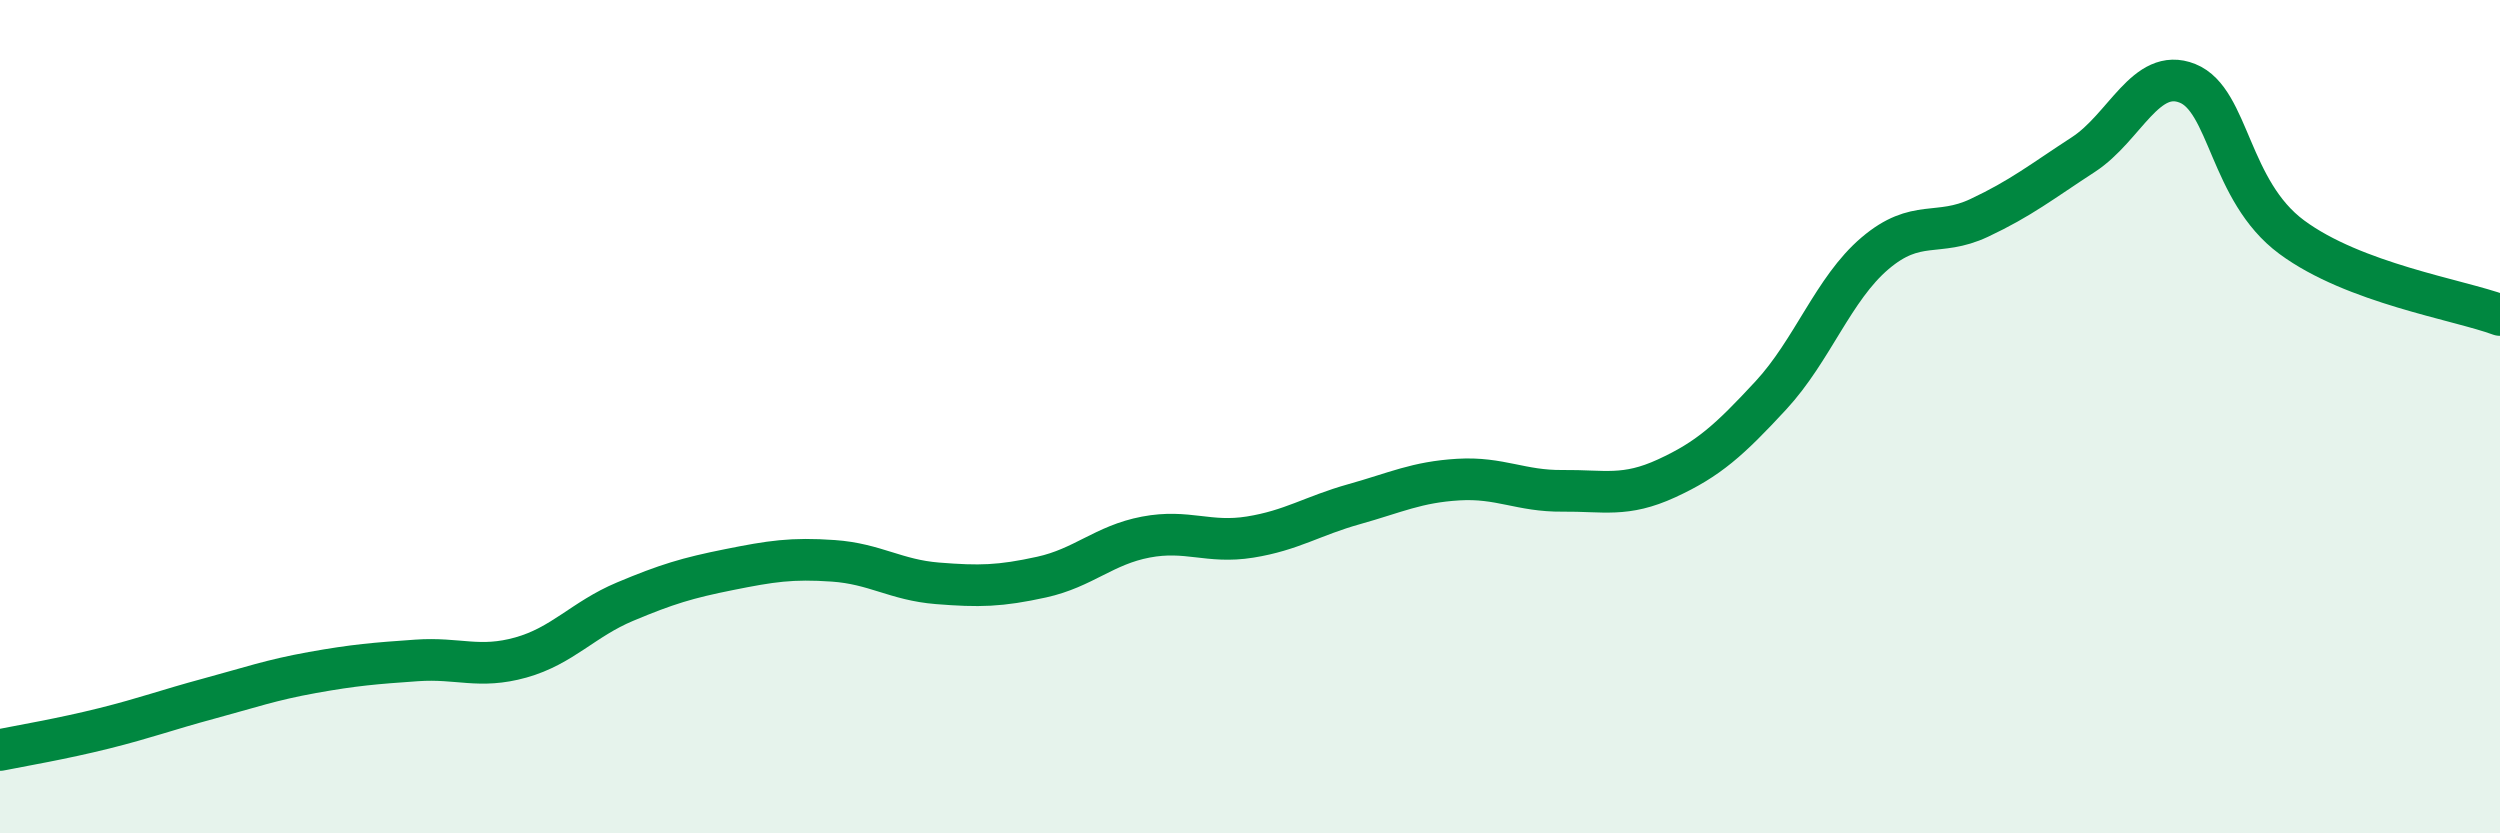 
    <svg width="60" height="20" viewBox="0 0 60 20" xmlns="http://www.w3.org/2000/svg">
      <path
        d="M 0,18 C 0.5,17.9 1.5,17.73 2.5,17.48 C 3.5,17.23 4,17.04 5,16.77 C 6,16.5 6.5,16.32 7.5,16.14 C 8.5,15.96 9,15.92 10,15.85 C 11,15.78 11.5,16.06 12.5,15.78 C 13.5,15.5 14,14.86 15,14.44 C 16,14.02 16.5,13.87 17.5,13.67 C 18.5,13.47 19,13.39 20,13.46 C 21,13.53 21.5,13.92 22.5,14 C 23.5,14.08 24,14.07 25,13.85 C 26,13.63 26.5,13.08 27.5,12.89 C 28.5,12.7 29,13.05 30,12.89 C 31,12.73 31.5,12.38 32.5,12.1 C 33.5,11.82 34,11.57 35,11.51 C 36,11.45 36.5,11.79 37.5,11.78 C 38.5,11.77 39,11.94 40,11.48 C 41,11.02 41.5,10.57 42.5,9.49 C 43.5,8.41 44,6.93 45,6.08 C 46,5.23 46.5,5.7 47.5,5.23 C 48.5,4.76 49,4.36 50,3.71 C 51,3.06 51.5,1.6 52.5,2 C 53.5,2.4 53.5,4.58 55,5.69 C 56.5,6.8 59,7.19 60,7.56L60 20L0 20Z"
        fill="#008740"
        opacity="0.1"
        stroke-linecap="round"
        stroke-linejoin="round"
      />
      <path
        d="M 0,18 C 0.5,17.9 1.5,17.73 2.5,17.48 C 3.5,17.23 4,17.04 5,16.77 C 6,16.5 6.5,16.32 7.5,16.14 C 8.5,15.96 9,15.92 10,15.85 C 11,15.78 11.5,16.06 12.5,15.78 C 13.5,15.5 14,14.86 15,14.44 C 16,14.02 16.5,13.87 17.5,13.67 C 18.5,13.47 19,13.39 20,13.46 C 21,13.53 21.5,13.92 22.5,14 C 23.5,14.08 24,14.07 25,13.85 C 26,13.63 26.5,13.08 27.5,12.89 C 28.5,12.7 29,13.05 30,12.89 C 31,12.73 31.5,12.38 32.5,12.1 C 33.5,11.82 34,11.57 35,11.51 C 36,11.45 36.5,11.79 37.5,11.78 C 38.5,11.77 39,11.94 40,11.48 C 41,11.02 41.5,10.57 42.5,9.49 C 43.5,8.41 44,6.93 45,6.08 C 46,5.23 46.5,5.7 47.5,5.23 C 48.5,4.76 49,4.36 50,3.71 C 51,3.06 51.5,1.6 52.5,2 C 53.5,2.4 53.5,4.58 55,5.69 C 56.5,6.8 59,7.19 60,7.56"
        stroke="#008740"
        stroke-width="1"
        fill="none"
        stroke-linecap="round"
        stroke-linejoin="round"
      />
    </svg>
  